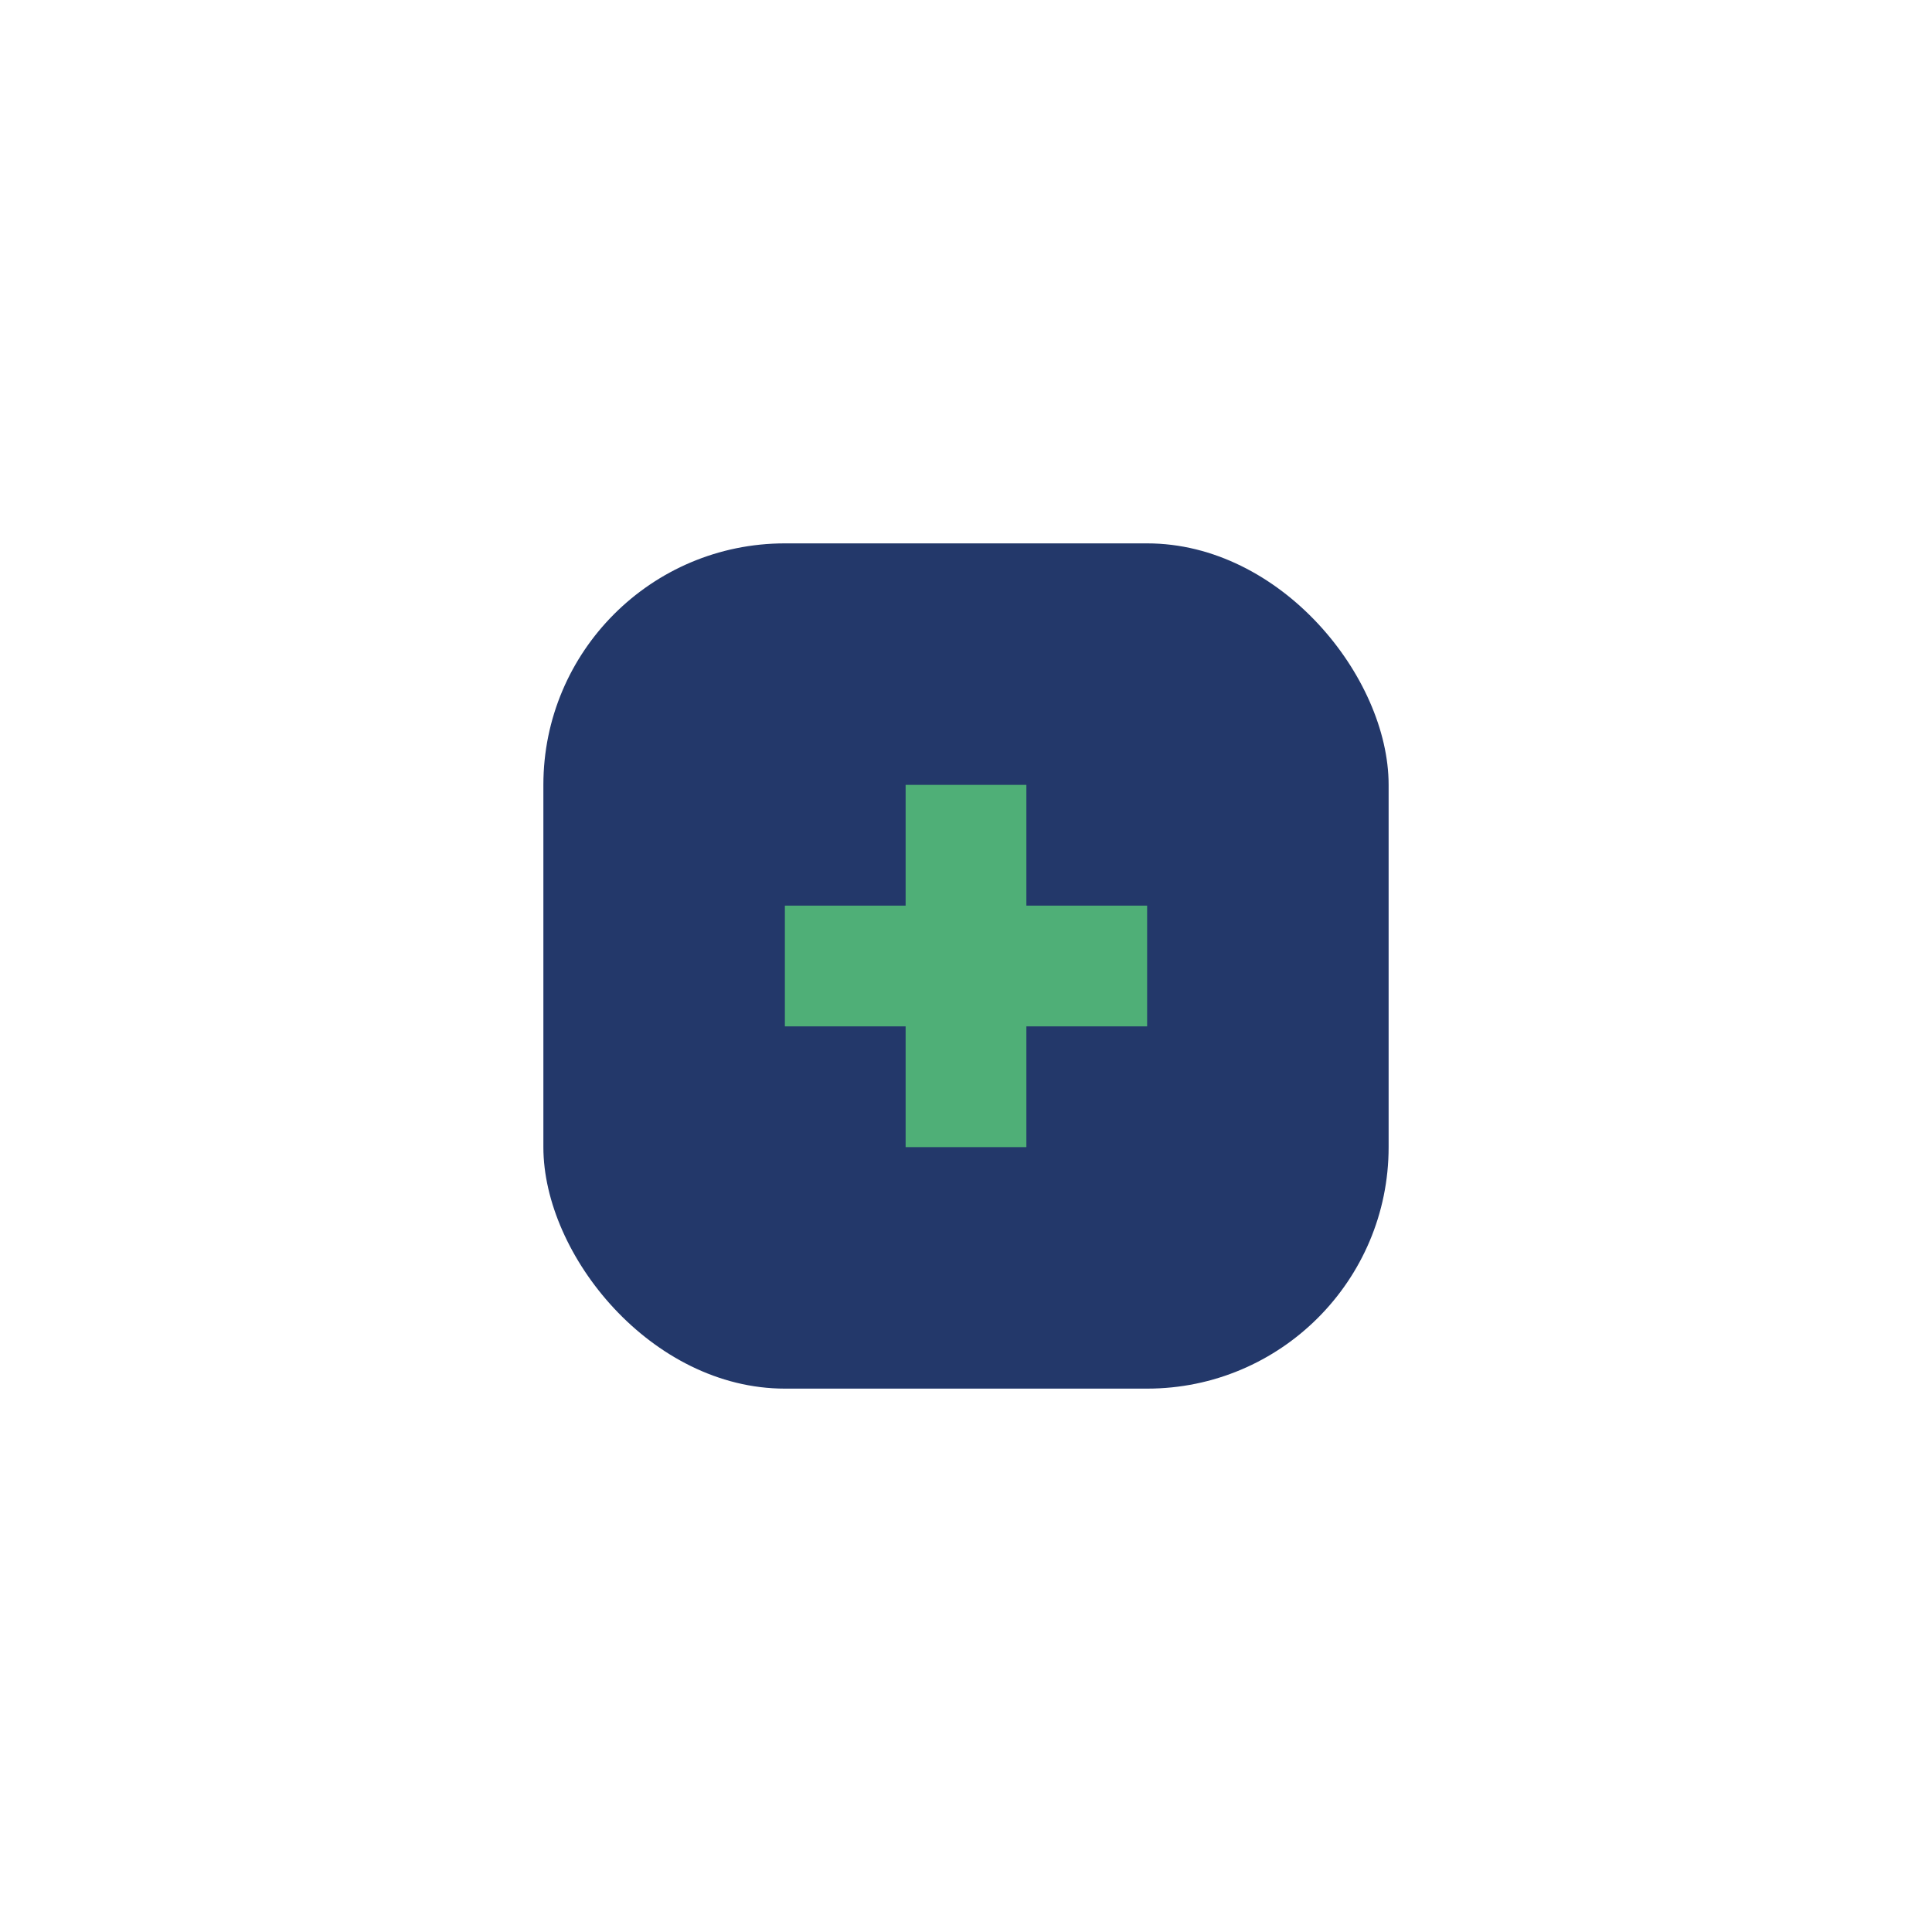 <?xml version="1.0" encoding="UTF-8"?>
<svg xmlns="http://www.w3.org/2000/svg" width="32" height="32" viewBox="0 0 32 32"><rect x="9" y="9" width="14" height="14" rx="4" fill="#23386A"/><path d="M16 13v6M13 16h6" stroke="#4FAF77" stroke-width="2"/></svg>